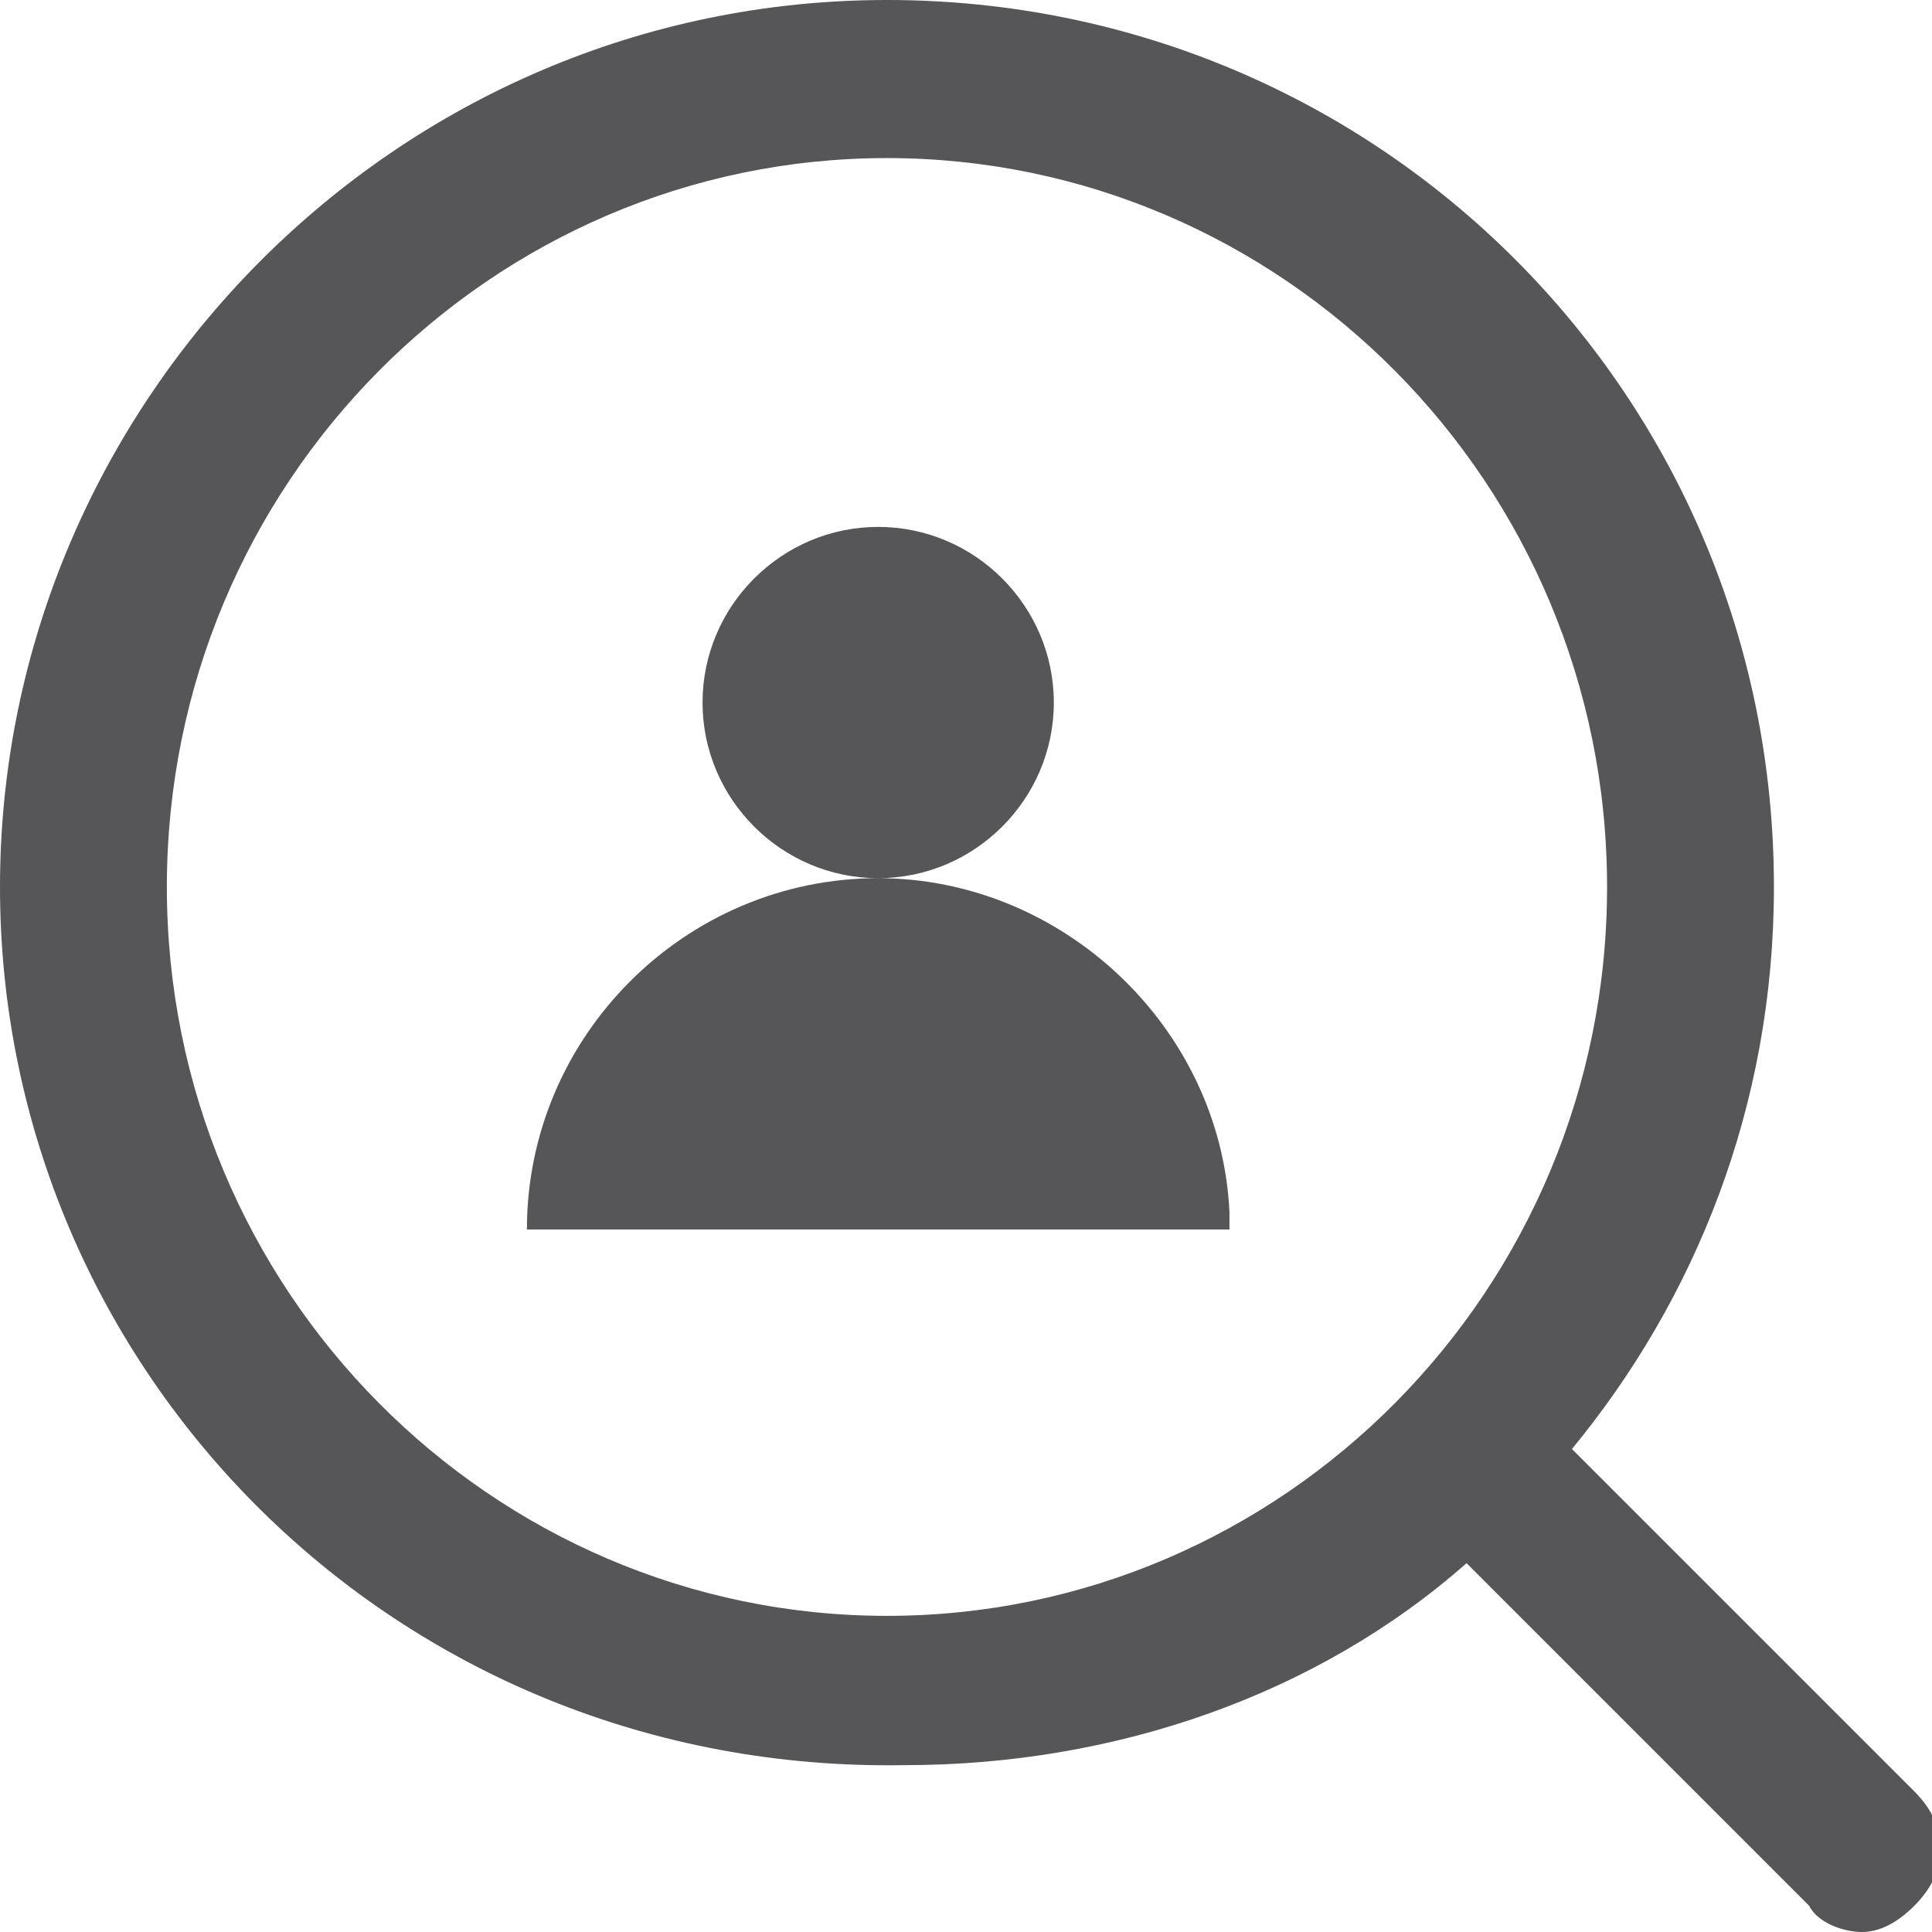 <?xml version="1.0" encoding="utf-8"?>
<!-- Generator: Adobe Illustrator 23.0.6, SVG Export Plug-In . SVG Version: 6.00 Build 0)  -->
<svg version="1.1" id="Layer_1" xmlns="http://www.w3.org/2000/svg" xmlns:xlink="http://www.w3.org/1999/xlink" x="0px" y="0px"
	 viewBox="0 0 22 22" style="enable-background:new 0 0 22 22;" xml:space="preserve">
<style type="text/css">
	.st0{fill:#565557;}
</style>
<title>Combined Shape</title>
<desc>Created with Sketch.</desc>
<g id="web">
	<g id="Homepage-1920-Copy-3" transform="translate(-385, -19)">
		<g id="pruh" transform="translate(355, 0)">
			<g id="human-resources" transform="translate(30, 19)">
				<path id="Combined-Shape" class="st0" d="M10.1,0c5.6,0,10.1,4.5,10.1,10.1c0,2.5-0.9,4.7-2.3,6.4l0,0l3.9,3.9
					c0.4,0.4,0.4,0.9,0,1.3c-0.2,0.2-0.4,0.3-0.6,0.3s-0.5-0.1-0.6-0.3l0,0l-3.9-3.9c-1.7,1.5-4,2.3-6.4,2.3C4.5,20.2,0,15.6,0,10.1
					S4.5,0,10.1,0z M10.1,1.8c-4.5,0-8.2,3.7-8.2,8.3s3.7,8.3,8.2,8.3s8.2-3.7,8.2-8.3S14.6,1.8,10.1,1.8z M10,10
					c2.1,0,3.9,1.7,4,3.8l0,0.2H6C6,11.8,7.8,10,10,10z M10,6c1.1,0,2,0.9,2,2s-0.9,2-2,2S8,9.1,8,8S8.9,6,10,6z"/>
			</g>
		</g>
	</g>
</g>
</svg>
